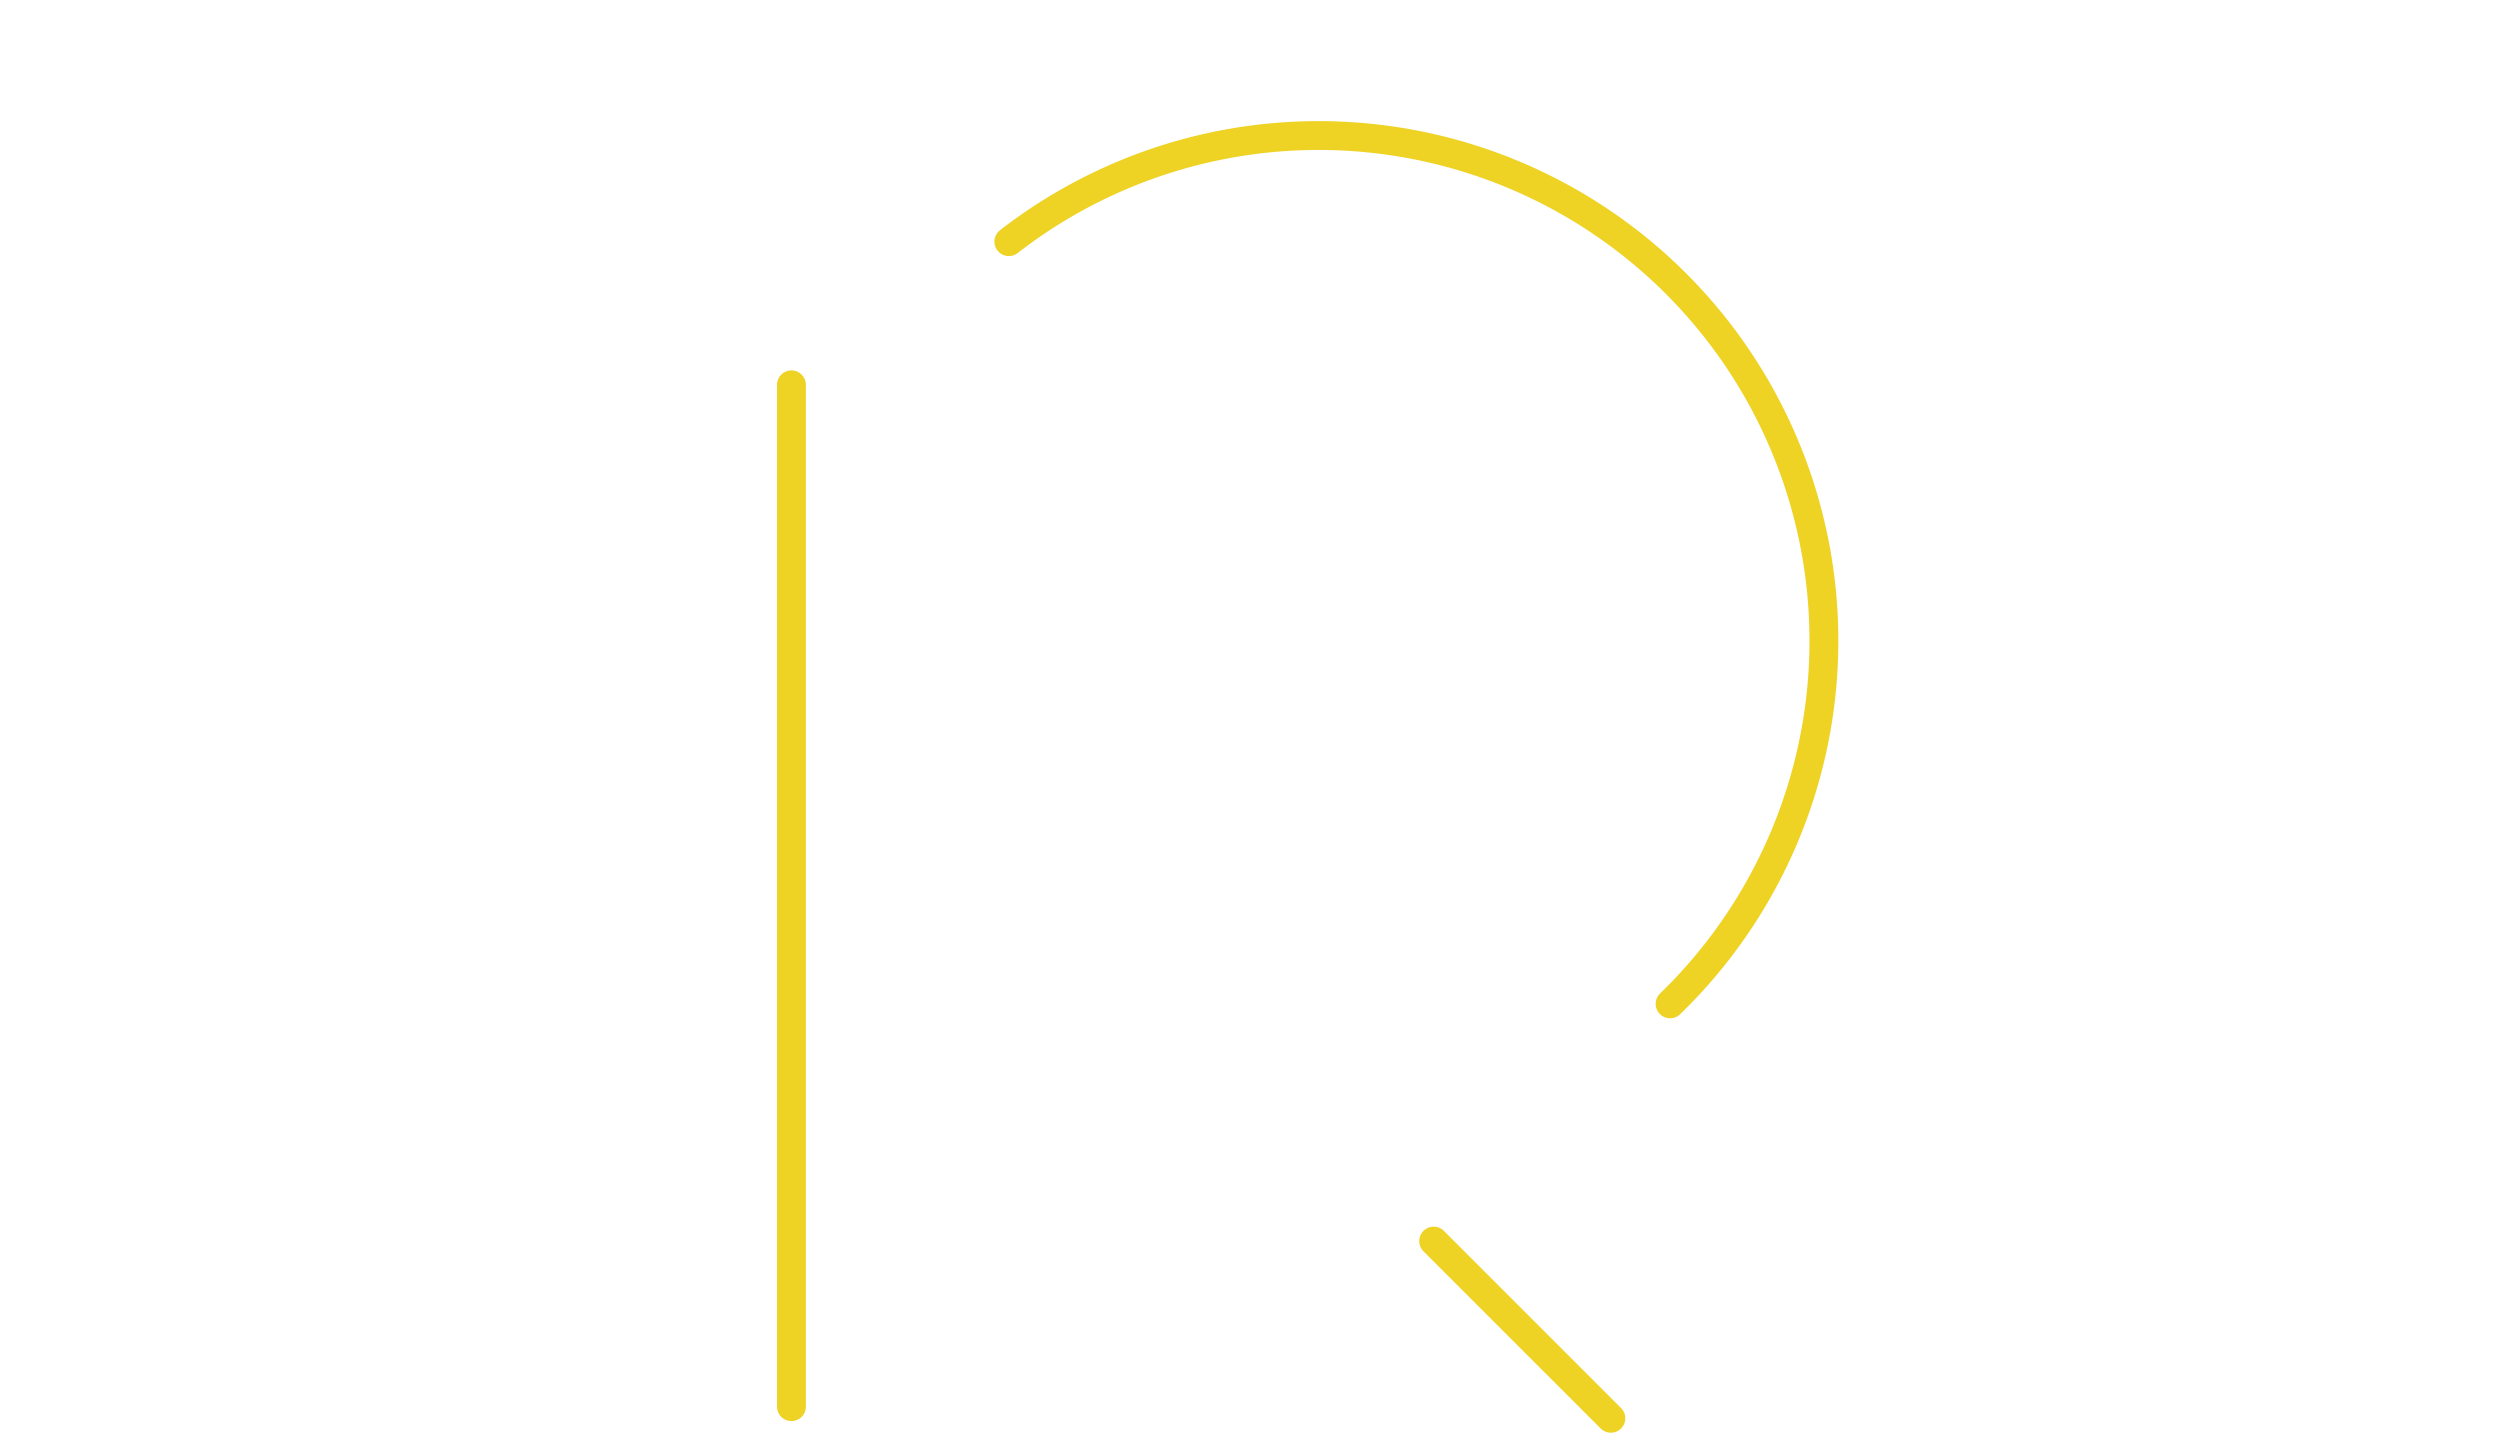 <svg xmlns="http://www.w3.org/2000/svg" viewBox="0 0 260 150"><path fill="none" stroke="#eed224" stroke-linecap="round" stroke-width="3px" class="cls-1" d="M104.92,25.13a52.55,52.55,0,0,1,68.77,79.27"/><line fill="none" stroke="#eed224" stroke-linecap="round" stroke-width="3px" class="cls-2" x1="82.31" y1="40.02" x2="82.31" y2="146.29"/><line fill="none" stroke="#eed224" stroke-linecap="round" stroke-width="3px" class="cls-2" x1="149.1" y1="129.07" x2="167.53" y2="147.5"/></svg>